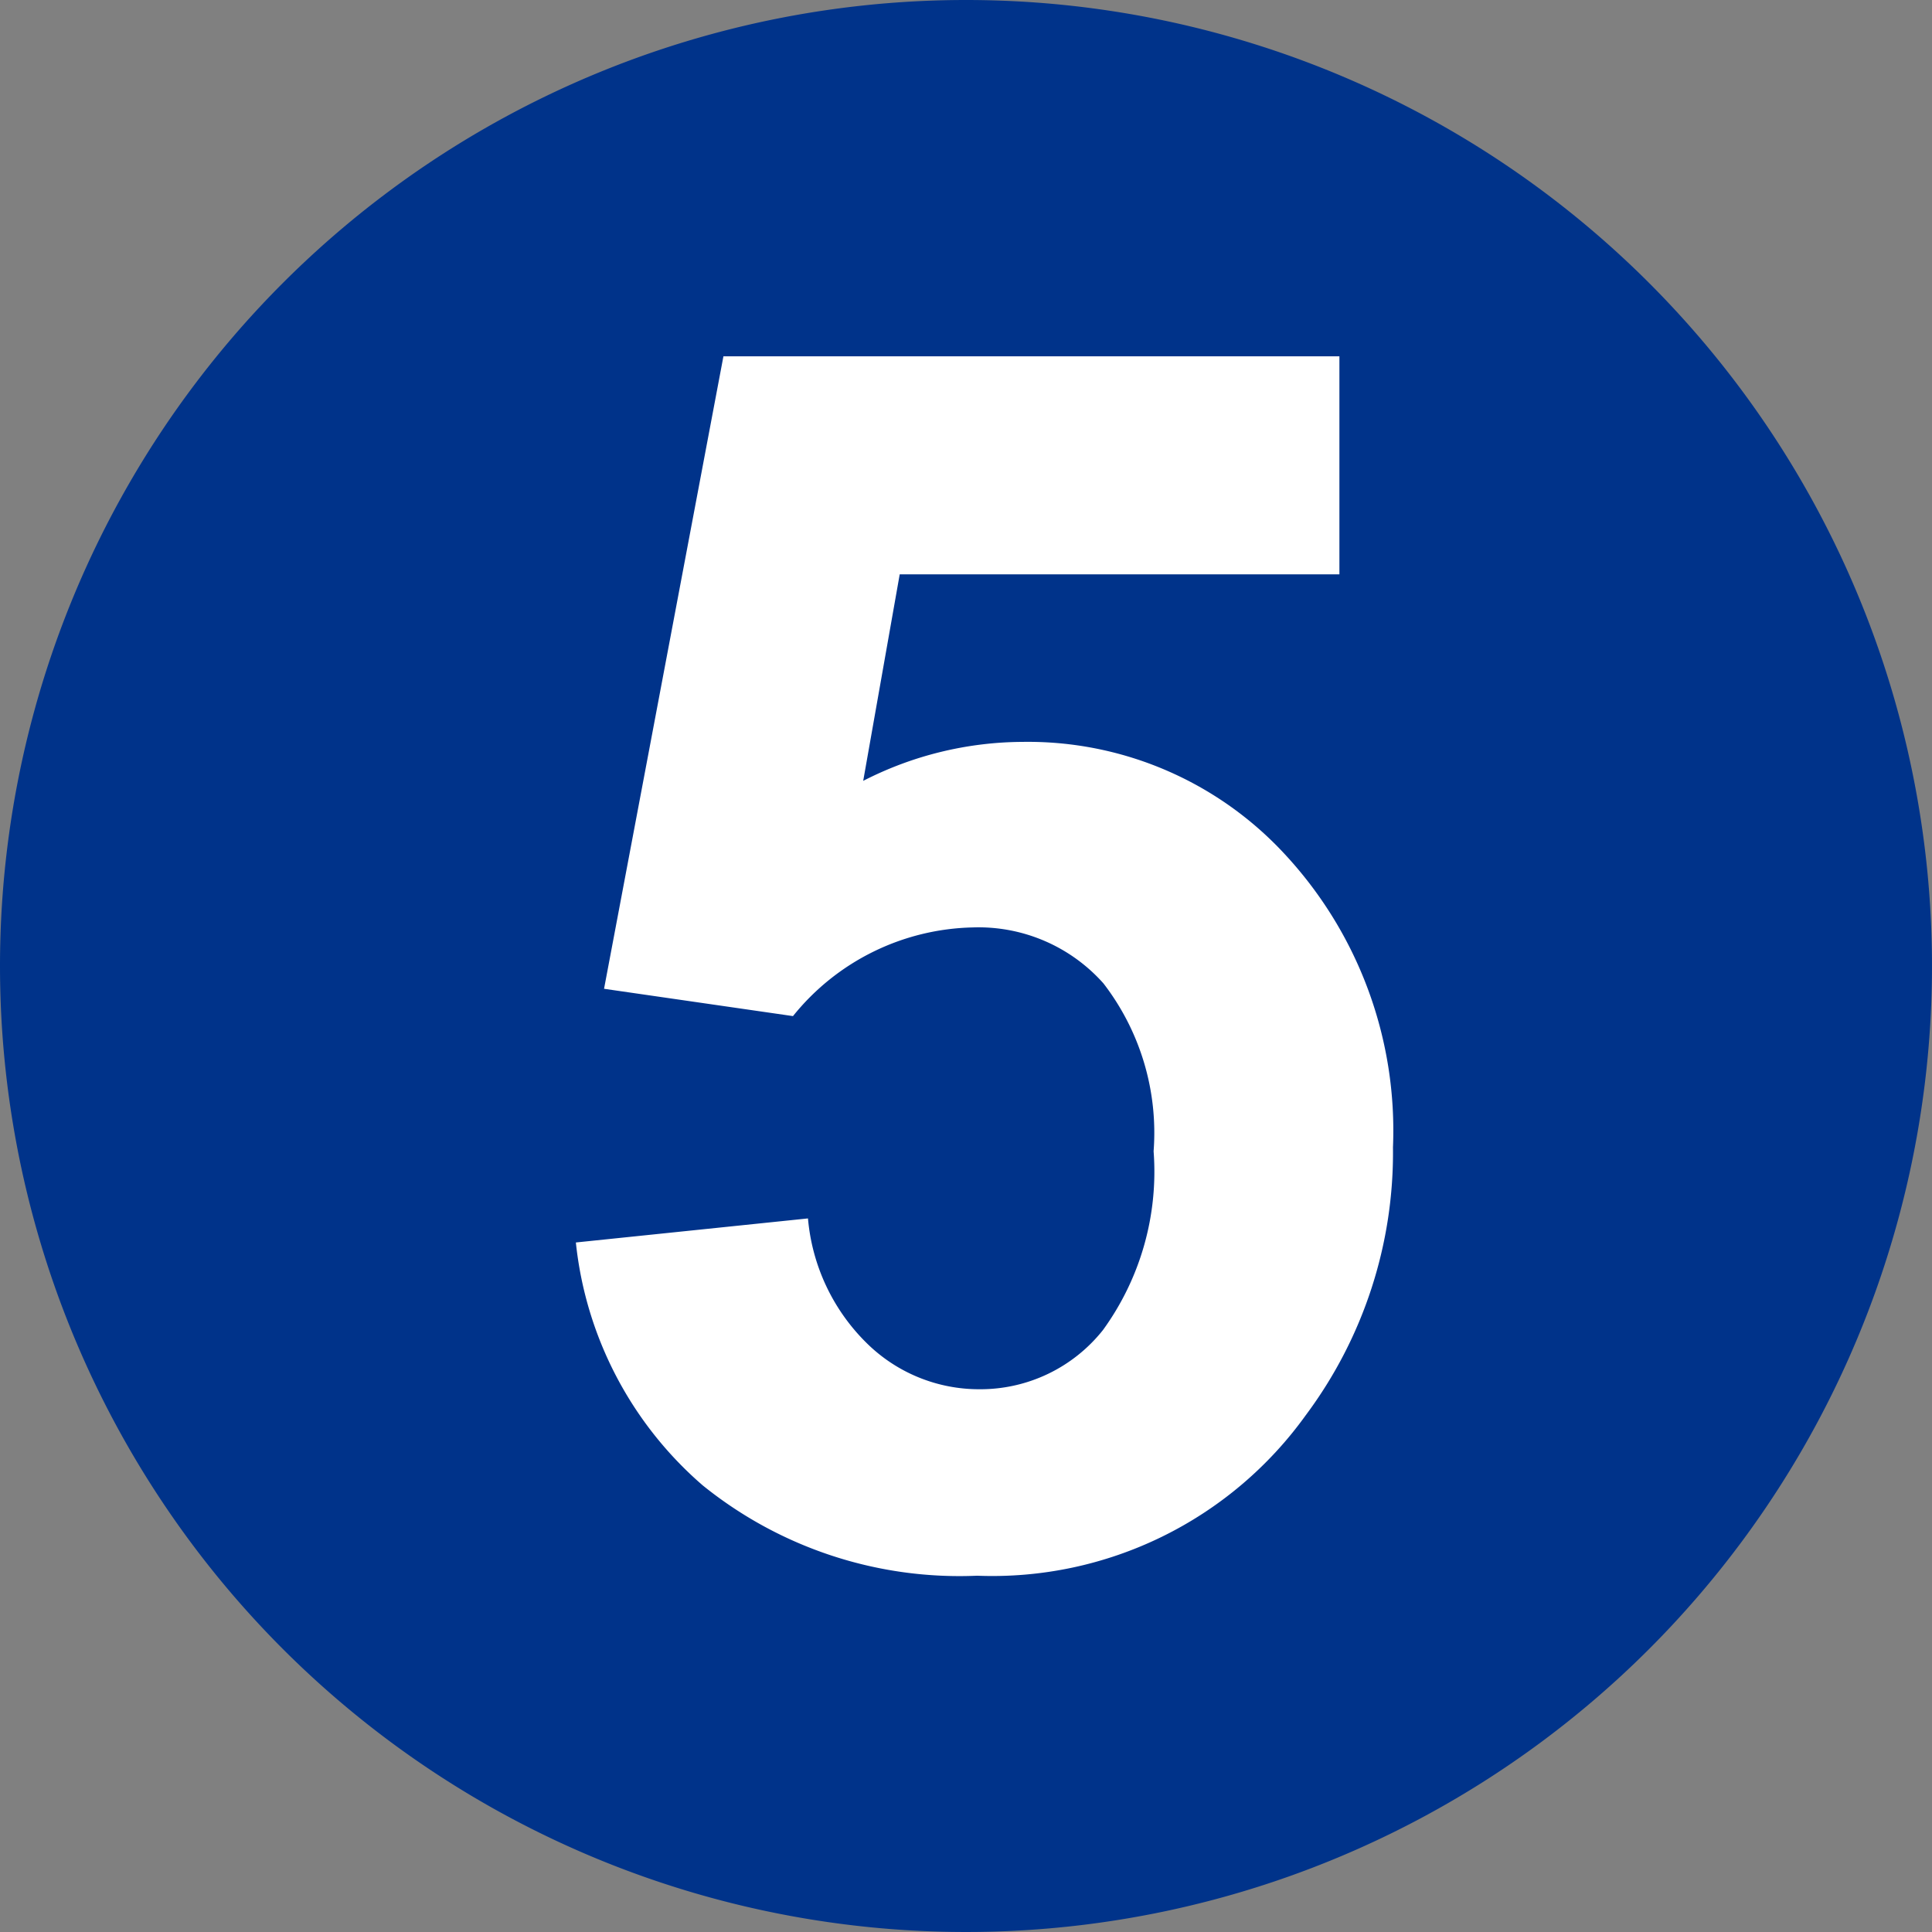 <svg xmlns="http://www.w3.org/2000/svg" width="29" height="29" viewBox="0 0 29 29"><rect x="0" y="0" width="29" height="29" fill="#808080" stroke="none"/><defs><style>.a{fill:#00338a;}.b{fill:#fff;}</style></defs><g transform="translate(-68 -417)"><path class="a" d="M14.5,0A14.5,14.5,0,1,1,0,14.5,14.5,14.5,0,0,1,14.5,0Z" transform="translate(68 417)"/><path class="b" d="M1.155-5.055l3.484-.361a2.989,2.989,0,0,0,.883,1.873,2.4,2.4,0,0,0,1.692.691,2.349,2.349,0,0,0,1.854-.89,4.048,4.048,0,0,0,.759-2.682,3.674,3.674,0,0,0-.753-2.52,2.509,2.509,0,0,0-1.96-.84,3.561,3.561,0,0,0-2.7,1.331L1.578-8.863,3.37-18.357h9.246v3.273h-6.6l-.548,3.1a5.287,5.287,0,0,1,2.389-.585,5.25,5.25,0,0,1,3.945,1.692,6.094,6.094,0,0,1,1.618,4.393,6.587,6.587,0,0,1-1.307,4.019A5.792,5.792,0,0,1,7.178-.053,6.132,6.132,0,0,1,3.059-1.409,5.586,5.586,0,0,1,1.155-5.055Z" transform="translate(75.489 440.705)"/></g></svg>
